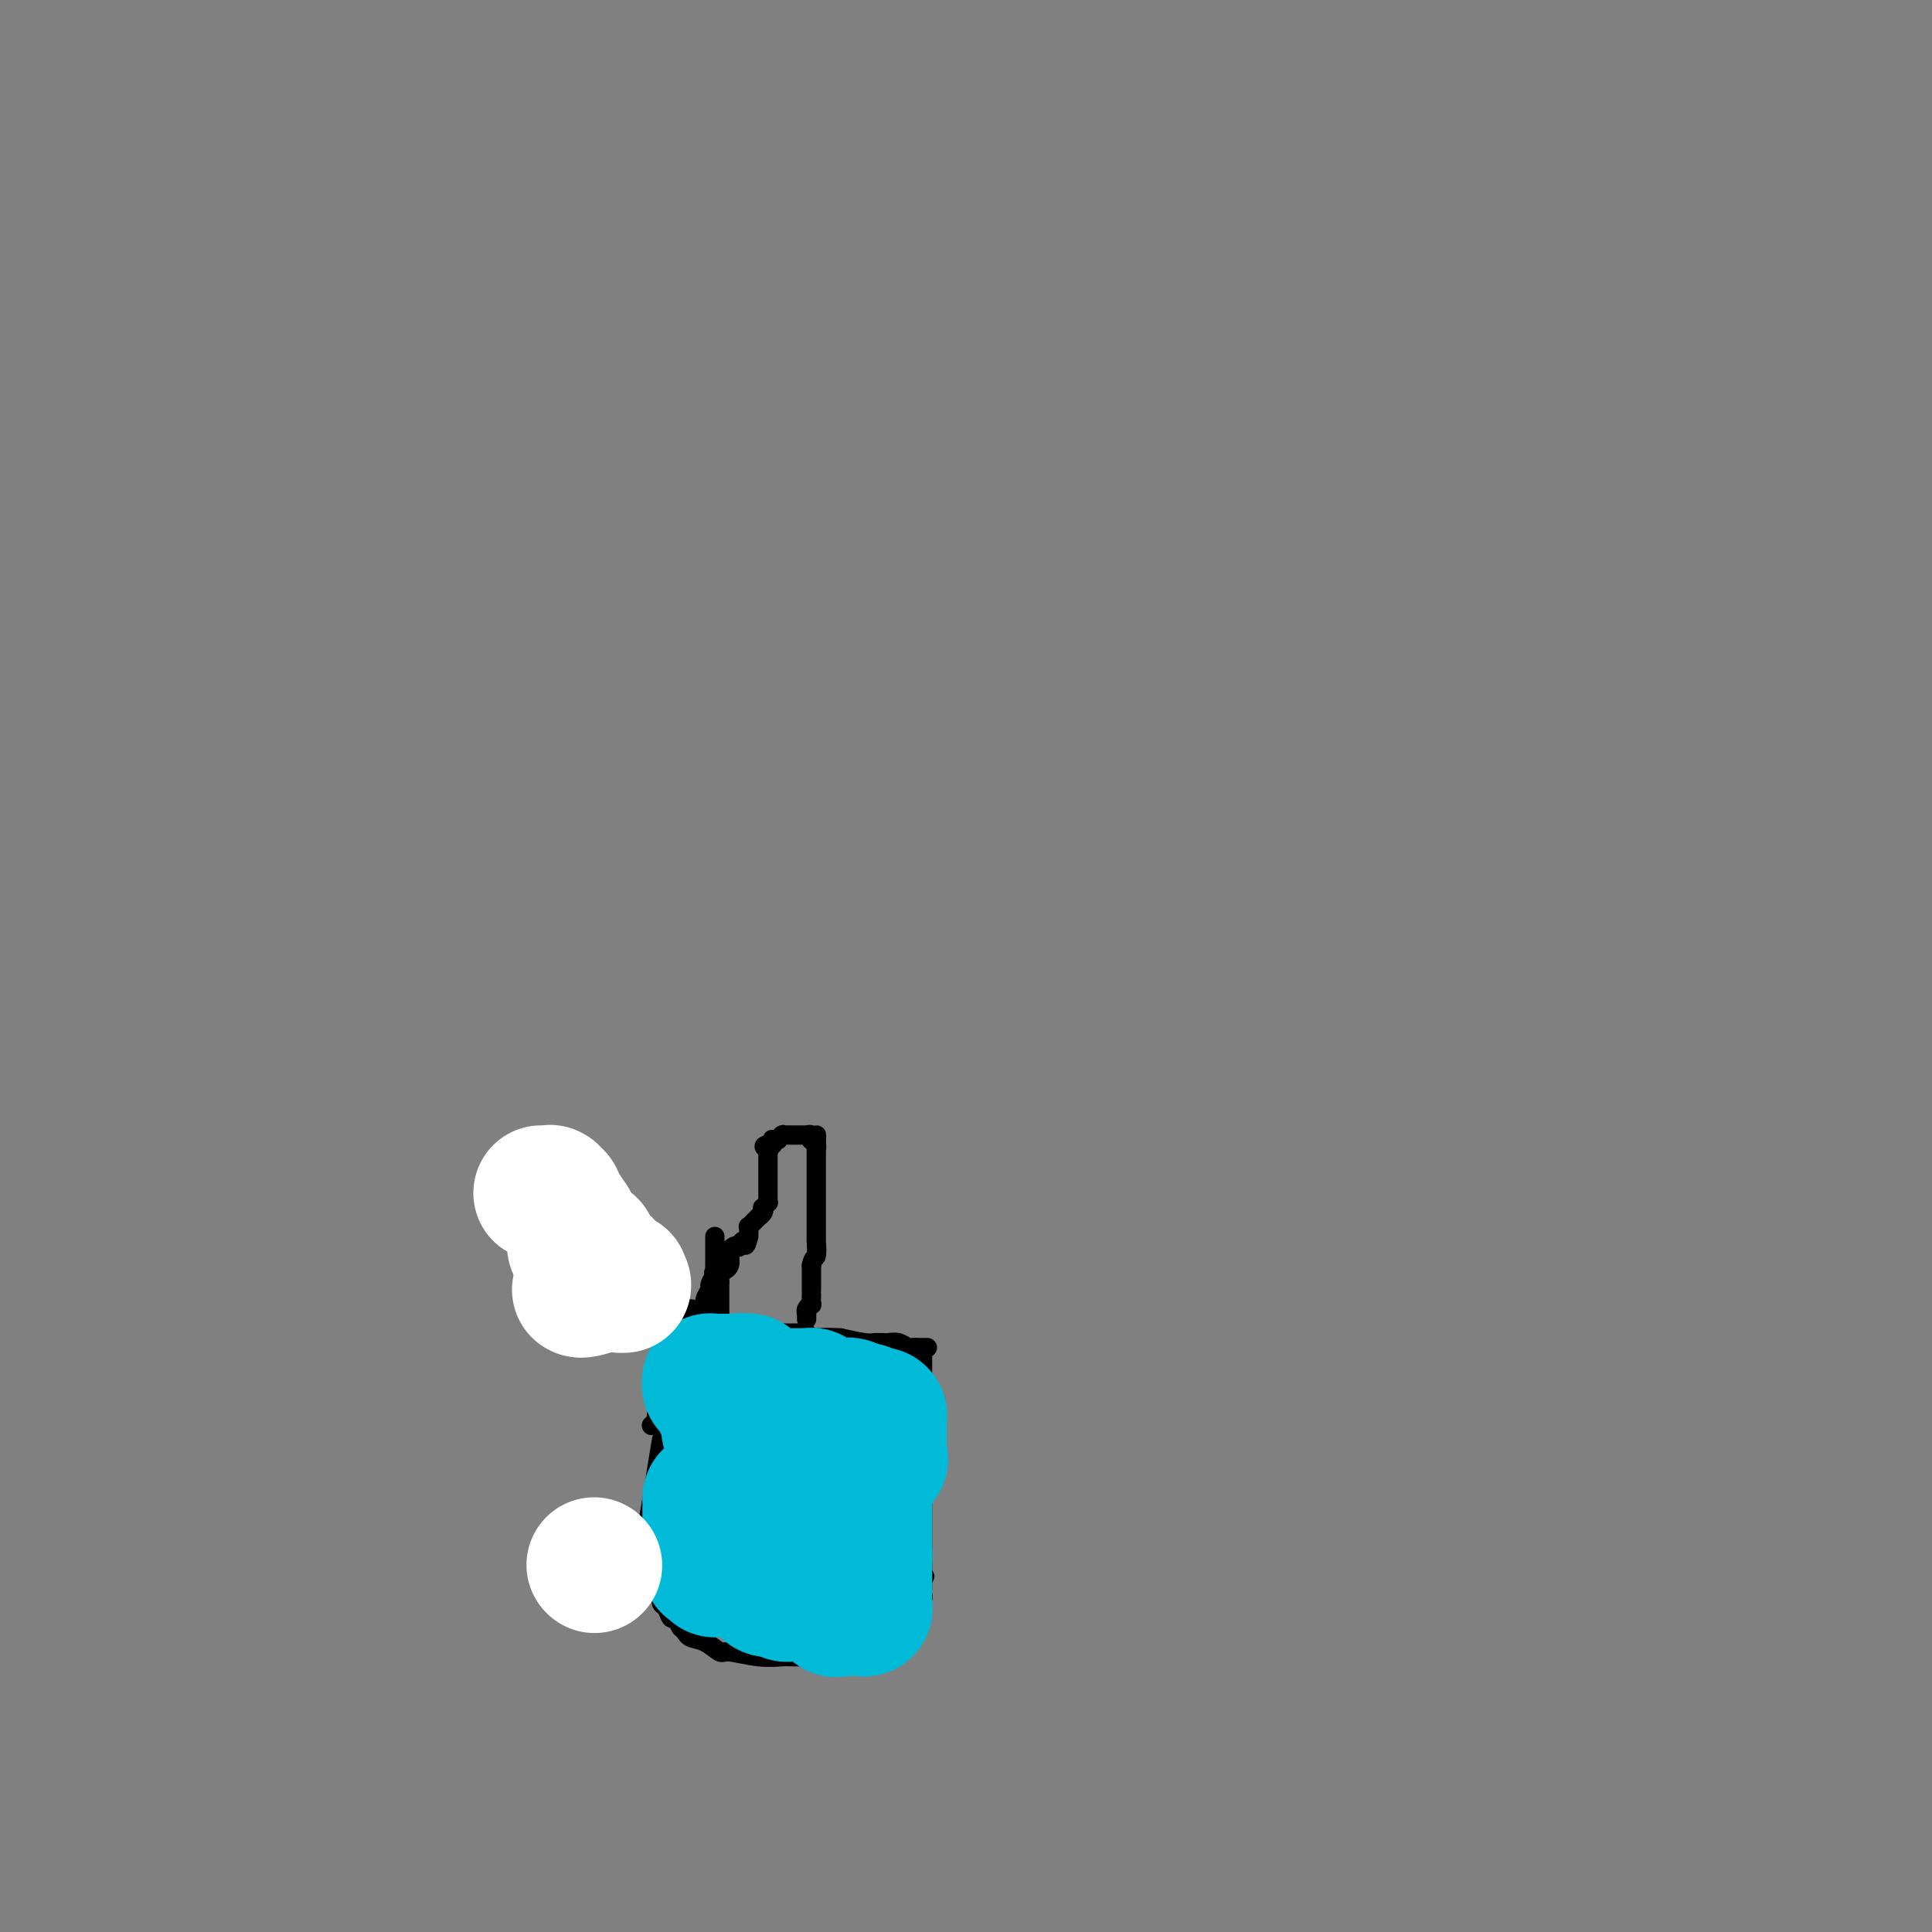 <svg viewBox='0 0 400 400' version='1.1' xmlns='http://www.w3.org/2000/svg' xmlns:xlink='http://www.w3.org/1999/xlink'><rect x="0" y="0" width="400" height="400" fill="#808080" stroke="none"/><g fill='none' stroke='#000000' stroke-width='4' stroke-linecap='round' stroke-linejoin='round'><path d='M137,298c-0.226,1.270 -0.453,2.540 -1,6c-0.547,3.460 -1.415,9.109 -2,12c-0.585,2.891 -0.889,3.024 -1,3c-0.111,-0.024 -0.030,-0.203 0,0c0.030,0.203 0.008,0.790 0,1c-0.008,0.210 -0.002,0.042 0,0c0.002,-0.042 0.001,0.040 0,0c-0.001,-0.040 -0.000,-0.203 0,0c0.000,0.203 0.000,0.773 0,1c-0.000,0.227 -0.000,0.112 0,0c0.000,-0.112 0.000,-0.223 0,0c-0.000,0.223 -0.000,0.778 0,1c0.000,0.222 0.000,0.111 0,0c-0.000,-0.111 -0.000,-0.222 0,0c0.000,0.222 0.000,0.778 0,1c-0.000,0.222 -0.000,0.111 0,0c0.000,-0.111 0.000,-0.222 0,0c-0.000,0.222 -0.000,0.778 0,1c0.000,0.222 0.000,0.111 0,0'/><path d='M133,324c-0.622,4.041 -0.177,1.142 0,0c0.177,-1.142 0.085,-0.528 0,0c-0.085,0.528 -0.164,0.969 0,1c0.164,0.031 0.569,-0.348 1,0c0.431,0.348 0.886,1.421 1,2c0.114,0.579 -0.113,0.662 0,1c0.113,0.338 0.565,0.931 1,1c0.435,0.069 0.852,-0.386 1,0c0.148,0.386 0.029,1.614 0,2c-0.029,0.386 0.034,-0.070 0,0c-0.034,0.070 -0.164,0.667 0,1c0.164,0.333 0.622,0.401 1,1c0.378,0.599 0.676,1.729 1,2c0.324,0.271 0.675,-0.316 1,0c0.325,0.316 0.622,1.534 1,2c0.378,0.466 0.835,0.181 1,0c0.165,-0.181 0.039,-0.257 0,0c-0.039,0.257 0.011,0.847 0,1c-0.011,0.153 -0.081,-0.132 0,0c0.081,0.132 0.313,0.680 1,1c0.687,0.320 1.830,0.411 3,1c1.170,0.589 2.366,1.674 3,2c0.634,0.326 0.705,-0.109 2,0c1.295,0.109 3.814,0.761 6,1c2.186,0.239 4.038,0.065 5,0c0.962,-0.065 1.034,-0.020 2,0c0.966,0.020 2.826,0.016 4,0c1.174,-0.016 1.662,-0.043 2,0c0.338,0.043 0.525,0.155 1,0c0.475,-0.155 1.237,-0.578 2,-1'/><path d='M173,342c3.891,0.000 1.620,0.001 1,0c-0.620,-0.001 0.411,-0.004 1,0c0.589,0.004 0.735,0.015 1,0c0.265,-0.015 0.648,-0.055 1,0c0.352,0.055 0.671,0.207 1,0c0.329,-0.207 0.667,-0.773 1,-1c0.333,-0.227 0.662,-0.116 1,0c0.338,0.116 0.686,0.237 1,0c0.314,-0.237 0.596,-0.833 1,-1c0.404,-0.167 0.932,0.095 1,0c0.068,-0.095 -0.323,-0.546 0,-1c0.323,-0.454 1.358,-0.910 2,-1c0.642,-0.090 0.889,0.187 1,0c0.111,-0.187 0.085,-0.838 0,-1c-0.085,-0.162 -0.229,0.164 0,0c0.229,-0.164 0.831,-0.818 1,-1c0.169,-0.182 -0.094,0.110 0,0c0.094,-0.110 0.546,-0.621 1,-1c0.454,-0.379 0.910,-0.626 1,-1c0.090,-0.374 -0.186,-0.873 0,-1c0.186,-0.127 0.834,0.120 1,0c0.166,-0.120 -0.152,-0.607 0,-1c0.152,-0.393 0.773,-0.694 1,-1c0.227,-0.306 0.061,-0.618 0,-1c-0.061,-0.382 -0.016,-0.834 0,-1c0.016,-0.166 0.004,-0.048 0,0c-0.004,0.048 -0.001,0.024 0,0c0.001,-0.024 0.000,-0.048 0,0c-0.000,0.048 -0.000,0.167 0,0c0.000,-0.167 0.000,-0.619 0,-1c-0.000,-0.381 -0.000,-0.690 0,-1'/><path d='M191,327c0.928,-1.588 0.249,-0.056 0,0c-0.249,0.056 -0.067,-1.362 0,-2c0.067,-0.638 0.018,-0.497 0,-1c-0.018,-0.503 -0.005,-1.652 0,-2c0.005,-0.348 0.001,0.103 0,0c-0.001,-0.103 -0.000,-0.761 0,-1c0.000,-0.239 0.000,-0.058 0,0c-0.000,0.058 -0.000,-0.006 0,-1c0.000,-0.994 0.000,-2.917 0,-4c-0.000,-1.083 -0.000,-1.325 0,-2c0.000,-0.675 0.000,-1.781 0,-3c-0.000,-1.219 -0.000,-2.550 0,-3c0.000,-0.450 0.000,-0.018 0,0c-0.000,0.018 -0.000,-0.377 0,-1c0.000,-0.623 0.000,-1.474 0,-2c-0.000,-0.526 -0.000,-0.728 0,-1c0.000,-0.272 0.000,-0.613 0,-1c-0.000,-0.387 -0.000,-0.821 0,-1c0.000,-0.179 0.000,-0.103 0,0c-0.000,0.103 -0.000,0.234 0,0c0.000,-0.234 0.000,-0.832 0,-1c-0.000,-0.168 -0.000,0.095 0,0c0.000,-0.095 0.000,-0.546 0,-1c-0.000,-0.454 -0.000,-0.909 0,-1c0.000,-0.091 -0.000,0.183 0,0c0.000,-0.183 -0.000,-0.823 0,-1c0.000,-0.177 -0.000,0.107 0,0c0.000,-0.107 -0.000,-0.606 0,-1c0.000,-0.394 -0.000,-0.683 0,-1c0.000,-0.317 -0.000,-0.662 0,-1c0.000,-0.338 0.000,-0.669 0,-1'/><path d='M191,294c0.000,-5.328 0.000,-2.149 0,-1c0.000,1.149 0.000,0.267 0,0c0.000,-0.267 0.000,0.083 0,0c0.000,-0.083 0.000,-0.597 0,-1c0.000,-0.403 0.000,-0.696 0,-1c0.000,-0.304 0.000,-0.619 0,-1c0.000,-0.381 0.000,-0.827 0,-1c0.000,-0.173 0.000,-0.074 0,0c0.000,0.074 0.000,0.123 0,0c0.000,-0.123 0.000,-0.419 0,-1c0.000,-0.581 0.000,-1.447 0,-2c-0.000,-0.553 0.000,-0.793 0,-1c0.000,-0.207 0.000,-0.380 0,-1c0.000,-0.620 -0.000,-1.687 0,-2c0.000,-0.313 -0.000,0.126 0,0c0.000,-0.126 -0.000,-0.818 0,-1c0.000,-0.182 -0.000,0.147 0,0c0.000,-0.147 -0.000,-0.770 0,-1c0.000,-0.230 -0.000,-0.066 0,0c0.000,0.066 0.000,0.033 0,0'/><path d='M135,295c-0.113,0.111 -0.226,0.222 0,0c0.226,-0.222 0.792,-0.778 1,-1c0.208,-0.222 0.059,-0.112 0,0c-0.059,0.112 -0.026,0.226 0,0c0.026,-0.226 0.045,-0.792 0,-1c-0.045,-0.208 -0.156,-0.060 0,0c0.156,0.060 0.578,0.030 1,0'/><path d='M137,293c0.311,-0.262 0.087,0.083 0,0c-0.087,-0.083 -0.037,-0.596 0,-1c0.037,-0.404 0.063,-0.701 0,-1c-0.063,-0.299 -0.214,-0.602 0,-1c0.214,-0.398 0.793,-0.891 1,-1c0.207,-0.109 0.040,0.165 0,0c-0.040,-0.165 0.046,-0.769 0,-1c-0.046,-0.231 -0.224,-0.090 0,0c0.224,0.090 0.848,0.130 1,0c0.152,-0.130 -0.170,-0.431 0,-1c0.170,-0.569 0.830,-1.406 1,-2c0.170,-0.594 -0.152,-0.945 0,-1c0.152,-0.055 0.777,0.188 1,0c0.223,-0.188 0.045,-0.805 0,-1c-0.045,-0.195 0.044,0.033 0,0c-0.044,-0.033 -0.222,-0.328 0,-1c0.222,-0.672 0.843,-1.720 1,-2c0.157,-0.280 -0.150,0.209 0,0c0.150,-0.209 0.758,-1.117 1,-2c0.242,-0.883 0.117,-1.742 0,-2c-0.117,-0.258 -0.225,0.086 0,0c0.225,-0.086 0.782,-0.602 1,-1c0.218,-0.398 0.097,-0.680 0,-1c-0.097,-0.320 -0.171,-0.680 0,-1c0.171,-0.320 0.586,-0.600 1,-1c0.414,-0.400 0.828,-0.918 1,-1c0.172,-0.082 0.101,0.274 0,0c-0.101,-0.274 -0.233,-1.176 0,-2c0.233,-0.824 0.832,-1.568 1,-2c0.168,-0.432 -0.095,-0.552 0,-1c0.095,-0.448 0.547,-1.224 1,-2'/><path d='M148,264c1.702,-4.708 0.456,-1.979 0,-1c-0.456,0.979 -0.122,0.207 0,0c0.122,-0.207 0.033,0.151 0,0c-0.033,-0.151 -0.009,-0.811 0,-1c0.009,-0.189 0.002,0.094 0,0c-0.002,-0.094 -0.001,-0.565 0,-1c0.001,-0.435 0.000,-0.835 0,-1c-0.000,-0.165 -0.000,-0.096 0,0c0.000,0.096 0.000,0.218 0,0c-0.000,-0.218 -0.000,-0.776 0,-1c0.000,-0.224 0.000,-0.112 0,0c-0.000,0.112 -0.000,0.226 0,0c0.000,-0.226 0.000,-0.793 0,-1c-0.000,-0.207 -0.000,-0.054 0,0c0.000,0.054 0.000,0.011 0,0c-0.000,-0.011 -0.000,0.011 0,0c0.000,-0.011 0.000,-0.054 0,0c-0.000,0.054 -0.000,0.207 0,0c0.000,-0.207 0.000,-0.774 0,-1c-0.000,-0.226 -0.000,-0.112 0,0c0.000,0.112 0.000,0.223 0,0c-0.000,-0.223 -0.000,-0.778 0,-1c0.000,-0.222 0.000,-0.111 0,0'/><path d='M192,279c-0.416,-0.000 -0.833,-0.000 -1,0c-0.167,0.000 -0.086,0.001 0,0c0.086,-0.001 0.175,-0.004 0,0c-0.175,0.004 -0.614,0.015 -1,0c-0.386,-0.015 -0.719,-0.057 -1,0c-0.281,0.057 -0.510,0.211 -1,0c-0.490,-0.211 -1.241,-0.789 -2,-1c-0.759,-0.211 -1.527,-0.057 -2,0c-0.473,0.057 -0.652,0.016 -1,0c-0.348,-0.016 -0.864,-0.007 -1,0c-0.136,0.007 0.108,0.012 0,0c-0.108,-0.012 -0.567,-0.042 -1,0c-0.433,0.042 -0.838,0.155 -2,0c-1.162,-0.155 -3.081,-0.577 -5,-1'/><path d='M174,277c-4.096,-0.249 -5.336,0.130 -6,0c-0.664,-0.130 -0.753,-0.767 -1,-1c-0.247,-0.233 -0.653,-0.063 -1,0c-0.347,0.063 -0.633,0.017 -1,0c-0.367,-0.017 -0.813,-0.005 -1,0c-0.187,0.005 -0.114,0.002 0,0c0.114,-0.002 0.270,-0.004 0,0c-0.270,0.004 -0.966,0.015 -2,0c-1.034,-0.015 -2.406,-0.057 -3,0c-0.594,0.057 -0.411,0.211 -1,0c-0.589,-0.211 -1.951,-0.789 -3,-1c-1.049,-0.211 -1.784,-0.056 -2,0c-0.216,0.056 0.087,0.013 0,0c-0.087,-0.013 -0.563,0.004 -1,0c-0.437,-0.004 -0.836,-0.030 -1,0c-0.164,0.030 -0.092,0.114 0,0c0.092,-0.114 0.204,-0.427 -1,-1c-1.204,-0.573 -3.724,-1.407 -5,-2c-1.276,-0.593 -1.309,-0.943 -2,-1c-0.691,-0.057 -2.040,0.181 -3,0c-0.960,-0.181 -1.529,-0.781 -2,-1c-0.471,-0.219 -0.843,-0.059 -1,0c-0.157,0.059 -0.098,0.016 0,0c0.098,-0.016 0.236,-0.004 0,0c-0.236,0.004 -0.847,0.001 -1,0c-0.153,-0.001 0.151,-0.000 0,0c-0.151,0.000 -0.759,0.000 -1,0c-0.241,-0.000 -0.116,-0.000 0,0c0.116,0.000 0.224,0.000 0,0c-0.224,-0.000 -0.778,-0.000 -1,0c-0.222,0.000 -0.111,0.000 0,0'/><path d='M134,270c-6.415,-1.083 -2.451,-0.290 -1,0c1.451,0.290 0.389,0.078 0,0c-0.389,-0.078 -0.104,-0.021 0,0c0.104,0.021 0.028,0.006 0,0c-0.028,-0.006 -0.008,-0.002 0,0c0.008,0.002 0.004,0.001 0,0'/><path d='M167,273c-0.001,0.112 -0.001,0.223 0,0c0.001,-0.223 0.004,-0.782 0,-1c-0.004,-0.218 -0.015,-0.095 0,0c0.015,0.095 0.057,0.163 0,0c-0.057,-0.163 -0.211,-0.556 0,-1c0.211,-0.444 0.789,-0.941 1,-1c0.211,-0.059 0.057,0.318 0,0c-0.057,-0.318 -0.015,-1.332 0,-2c0.015,-0.668 0.004,-0.991 0,-1c-0.004,-0.009 -0.001,0.297 0,0c0.001,-0.297 0.000,-1.195 0,-2c-0.000,-0.805 -0.000,-1.516 0,-2c0.000,-0.484 0.000,-0.742 0,-1'/><path d='M168,262c0.381,-1.965 0.834,-1.378 1,-2c0.166,-0.622 0.044,-2.453 0,-3c-0.044,-0.547 -0.012,0.191 0,0c0.012,-0.191 0.003,-1.309 0,-2c-0.003,-0.691 -0.001,-0.955 0,-1c0.001,-0.045 0.000,0.129 0,0c-0.000,-0.129 -0.000,-0.560 0,-1c0.000,-0.440 0.000,-0.887 0,-1c-0.000,-0.113 -0.000,0.110 0,0c0.000,-0.110 0.000,-0.551 0,-1c-0.000,-0.449 -0.000,-0.905 0,-1c0.000,-0.095 0.000,0.172 0,0c-0.000,-0.172 -0.000,-0.781 0,-1c0.000,-0.219 0.000,-0.047 0,0c-0.000,0.047 -0.000,-0.031 0,0c0.000,0.031 0.000,0.170 0,0c-0.000,-0.170 -0.000,-0.648 0,-1c0.000,-0.352 0.000,-0.577 0,-1c-0.000,-0.423 -0.000,-1.045 0,-2c0.000,-0.955 0.000,-2.242 0,-3c-0.000,-0.758 -0.000,-0.987 0,-1c0.000,-0.013 0.000,0.189 0,0c-0.000,-0.189 -0.000,-0.767 0,-1c0.000,-0.233 0.000,-0.119 0,0c0.000,0.119 0.000,0.242 0,0c0.000,-0.242 0.000,-0.849 0,-1c0.000,-0.151 0.000,0.153 0,0c0.000,-0.153 0.000,-0.763 0,-1c0.000,-0.237 0.000,-0.102 0,0c0.000,0.102 0.000,0.172 0,0c0.000,-0.172 0.000,-0.586 0,-1'/><path d='M169,237c0.138,-3.884 -0.015,-1.094 0,0c0.015,1.094 0.200,0.490 0,0c-0.200,-0.490 -0.785,-0.867 -1,-1c-0.215,-0.133 -0.061,-0.022 0,0c0.061,0.022 0.030,-0.047 0,0c-0.030,0.047 -0.060,0.209 0,0c0.060,-0.209 0.208,-0.788 0,-1c-0.208,-0.212 -0.774,-0.057 -1,0c-0.226,0.057 -0.112,0.015 0,0c0.112,-0.015 0.222,-0.004 0,0c-0.222,0.004 -0.776,0.001 -1,0c-0.224,-0.001 -0.116,-0.000 0,0c0.116,0.000 0.241,0.000 0,0c-0.241,-0.000 -0.848,-0.000 -1,0c-0.152,0.000 0.151,0.000 0,0c-0.151,-0.000 -0.758,0.000 -1,0c-0.242,-0.000 -0.121,-0.000 0,0c0.121,0.000 0.242,0.000 0,0c-0.242,-0.000 -0.849,-0.001 -1,0c-0.151,0.001 0.152,0.004 0,0c-0.152,-0.004 -0.759,-0.015 -1,0c-0.241,0.015 -0.116,0.057 0,0c0.116,-0.057 0.224,-0.211 0,0c-0.224,0.211 -0.778,0.788 -1,1c-0.222,0.212 -0.111,0.061 0,0c0.111,-0.061 0.222,-0.030 0,0c-0.222,0.030 -0.778,0.061 -1,0c-0.222,-0.061 -0.111,-0.212 0,0c0.111,0.212 0.222,0.788 0,1c-0.222,0.212 -0.778,0.061 -1,0c-0.222,-0.061 -0.111,-0.030 0,0'/><path d='M159,237c-1.547,0.223 -0.415,0.782 0,1c0.415,0.218 0.111,0.096 0,0c-0.111,-0.096 -0.030,-0.165 0,0c0.030,0.165 0.008,0.565 0,1c-0.008,0.435 -0.002,0.905 0,1c0.002,0.095 0.001,-0.186 0,0c-0.001,0.186 -0.000,0.837 0,1c0.000,0.163 0.000,-0.163 0,0c-0.000,0.163 -0.000,0.813 0,1c0.000,0.187 0.000,-0.090 0,0c-0.000,0.090 -0.000,0.546 0,1c0.000,0.454 0.000,0.906 0,1c-0.000,0.094 -0.000,-0.168 0,0c0.000,0.168 0.000,0.767 0,1c-0.000,0.233 -0.000,0.100 0,0c0.000,-0.100 0.000,-0.168 0,0c-0.000,0.168 -0.000,0.571 0,1c0.000,0.429 0.001,0.884 0,1c-0.001,0.116 -0.004,-0.109 0,0c0.004,0.109 0.015,0.550 0,1c-0.015,0.450 -0.055,0.908 0,1c0.055,0.092 0.207,-0.182 0,0c-0.207,0.182 -0.773,0.818 -1,1c-0.227,0.182 -0.116,-0.092 0,0c0.116,0.092 0.238,0.551 0,1c-0.238,0.449 -0.834,0.889 -1,1c-0.166,0.111 0.099,-0.108 0,0c-0.099,0.108 -0.563,0.545 -1,1c-0.437,0.455 -0.849,0.930 -1,1c-0.151,0.070 -0.043,-0.266 0,0c0.043,0.266 0.022,1.133 0,2'/><path d='M155,256c-0.781,3.106 -0.735,1.371 -1,1c-0.265,-0.371 -0.842,0.620 -1,1c-0.158,0.380 0.102,0.147 0,0c-0.102,-0.147 -0.567,-0.207 -1,0c-0.433,0.207 -0.833,0.682 -1,1c-0.167,0.318 -0.101,0.481 0,1c0.101,0.519 0.237,1.396 0,2c-0.237,0.604 -0.848,0.937 -1,1c-0.152,0.063 0.155,-0.142 0,0c-0.155,0.142 -0.774,0.630 -1,1c-0.226,0.370 -0.061,0.620 0,1c0.061,0.380 0.016,0.890 0,1c-0.016,0.110 -0.004,-0.182 0,0c0.004,0.182 0.001,0.836 0,1c-0.001,0.164 -0.000,-0.163 0,0c0.000,0.163 0.000,0.814 0,1c-0.000,0.186 -0.000,-0.095 0,0c0.000,0.095 0.000,0.565 0,1c-0.000,0.435 -0.000,0.835 0,1c0.000,0.165 0.000,0.097 0,0c-0.000,-0.097 -0.000,-0.222 0,0c0.000,0.222 0.000,0.790 0,1c-0.000,0.210 -0.000,0.060 0,0c0.000,-0.060 0.000,-0.030 0,0c-0.000,0.030 -0.000,0.060 0,0c0.000,-0.060 0.000,-0.208 0,0c-0.000,0.208 -0.000,0.774 0,1c0.000,0.226 0.000,0.112 0,0c-0.000,-0.112 -0.000,-0.222 0,0c0.000,0.222 0.000,0.778 0,1c-0.000,0.222 -0.000,0.111 0,0'/><path d='M149,273c-0.928,2.570 -0.249,0.496 0,0c0.249,-0.496 0.067,0.585 0,1c-0.067,0.415 -0.018,0.164 0,0c0.018,-0.164 0.005,-0.240 0,0c-0.005,0.240 -0.001,0.796 0,1c0.001,0.204 0.000,0.055 0,0c-0.000,-0.055 -0.000,-0.015 0,0c0.000,0.015 0.000,0.004 0,0c-0.000,-0.004 -0.000,-0.002 0,0'/></g>
<g fill='none' stroke='#00BAD8' stroke-width='28' stroke-linecap='round' stroke-linejoin='round'><path d='M153,324c0.000,0.000 0.100,0.100 0.1,0.1'/><path d='M166,319c0.000,-0.332 0.000,-0.663 0,-1c0.000,-0.337 0.000,-0.679 0,-1c0.000,-0.321 -0.000,-0.622 0,-1c0.000,-0.378 0.000,-0.832 0,-1c0.000,-0.168 0.000,-0.048 0,0c0.000,0.048 0.000,0.024 0,0'/><path d='M166,315c-0.000,-0.863 -0.000,-1.019 0,-1c0.000,0.019 0.000,0.215 0,0c-0.000,-0.215 -0.000,-0.841 0,-1c0.000,-0.159 0.001,0.150 0,0c-0.001,-0.150 -0.004,-0.758 0,-1c0.004,-0.242 0.015,-0.117 0,0c-0.015,0.117 -0.057,0.227 0,0c0.057,-0.227 0.211,-0.792 0,-1c-0.211,-0.208 -0.788,-0.060 -1,0c-0.212,0.060 -0.061,0.031 0,0c0.061,-0.031 0.030,-0.065 0,0c-0.030,0.065 -0.061,0.227 0,0c0.061,-0.227 0.212,-0.845 0,-1c-0.212,-0.155 -0.788,0.151 -1,0c-0.212,-0.151 -0.061,-0.759 0,-1c0.061,-0.241 0.030,-0.116 0,0c-0.030,0.116 -0.060,0.224 0,0c0.060,-0.224 0.208,-0.778 0,-1c-0.208,-0.222 -0.774,-0.112 -1,0c-0.226,0.112 -0.112,0.226 0,0c0.112,-0.226 0.222,-0.791 0,-1c-0.222,-0.209 -0.778,-0.060 -1,0c-0.222,0.060 -0.111,0.031 0,0c0.111,-0.031 0.222,-0.065 0,0c-0.222,0.065 -0.776,0.229 -1,0c-0.224,-0.229 -0.116,-0.850 0,-1c0.116,-0.150 0.241,0.170 0,0c-0.241,-0.170 -0.848,-0.829 -1,-1c-0.152,-0.171 0.151,0.146 0,0c-0.151,-0.146 -0.758,-0.756 -1,-1c-0.242,-0.244 -0.121,-0.122 0,0'/><path d='M159,304c-1.084,-1.642 -0.295,-0.248 0,0c0.295,0.248 0.094,-0.652 0,-1c-0.094,-0.348 -0.081,-0.146 0,0c0.081,0.146 0.232,0.235 0,0c-0.232,-0.235 -0.846,-0.795 -1,-1c-0.154,-0.205 0.151,-0.054 0,0c-0.151,0.054 -0.759,0.010 -1,0c-0.241,-0.010 -0.116,0.012 0,0c0.116,-0.012 0.223,-0.060 0,0c-0.223,0.060 -0.778,0.227 -1,0c-0.222,-0.227 -0.112,-0.850 0,-1c0.112,-0.150 0.227,0.171 0,0c-0.227,-0.171 -0.796,-0.834 -1,-1c-0.204,-0.166 -0.044,0.166 0,0c0.044,-0.166 -0.027,-0.829 0,-1c0.027,-0.171 0.152,0.150 0,0c-0.152,-0.150 -0.580,-0.771 -1,-1c-0.420,-0.229 -0.831,-0.065 -1,0c-0.169,0.065 -0.097,0.033 0,0c0.097,-0.033 0.218,-0.065 0,0c-0.218,0.065 -0.776,0.228 -1,0c-0.224,-0.228 -0.113,-0.848 0,-1c0.113,-0.152 0.227,0.162 0,0c-0.227,-0.162 -0.796,-0.801 -1,-1c-0.204,-0.199 -0.045,0.040 0,0c0.045,-0.040 -0.026,-0.360 0,-1c0.026,-0.640 0.148,-1.600 0,-2c-0.148,-0.400 -0.565,-0.241 -1,-1c-0.435,-0.759 -0.886,-2.435 -1,-3c-0.114,-0.565 0.110,-0.019 0,0c-0.110,0.019 -0.555,-0.491 -1,-1'/><path d='M148,288c-1.718,-2.697 -0.513,-1.441 0,-1c0.513,0.441 0.333,0.066 0,0c-0.333,-0.066 -0.817,0.179 -1,0c-0.183,-0.179 -0.063,-0.780 0,-1c0.063,-0.220 0.068,-0.059 0,0c-0.068,0.059 -0.211,0.016 0,0c0.211,-0.016 0.775,-0.004 1,0c0.225,0.004 0.112,0.001 0,0c-0.112,-0.001 -0.222,-0.000 0,0c0.222,0.000 0.778,0.000 1,0c0.222,-0.000 0.111,-0.000 0,0c-0.111,0.000 -0.222,0.000 0,0c0.222,-0.000 0.778,-0.000 1,0c0.222,0.000 0.112,0.000 0,0c-0.112,-0.000 -0.226,-0.000 0,0c0.226,0.000 0.792,0.000 1,0c0.208,-0.000 0.060,-0.000 0,0c-0.060,0.000 -0.030,0.000 0,0c0.030,-0.000 0.060,-0.000 0,0c-0.060,0.000 -0.209,0.000 0,0c0.209,-0.000 0.778,-0.000 1,0c0.222,0.000 0.098,0.000 0,0c-0.098,-0.000 -0.171,-0.000 0,0c0.171,0.000 0.585,0.000 1,0'/><path d='M153,286c0.729,-0.314 0.051,-0.098 0,0c-0.051,0.098 0.525,0.078 1,0c0.475,-0.078 0.849,-0.213 1,0c0.151,0.213 0.079,0.775 0,1c-0.079,0.225 -0.166,0.112 0,0c0.166,-0.112 0.584,-0.222 1,0c0.416,0.222 0.830,0.778 1,1c0.170,0.222 0.097,0.112 0,0c-0.097,-0.112 -0.218,-0.226 0,0c0.218,0.226 0.776,0.793 1,1c0.224,0.207 0.112,0.056 0,0c-0.112,-0.056 -0.226,-0.015 0,0c0.226,0.015 0.793,0.004 1,0c0.207,-0.004 0.054,-0.001 0,0c-0.054,0.001 -0.011,0.000 0,0c0.011,-0.000 -0.012,-0.000 0,0c0.012,0.000 0.060,0.000 0,0c-0.060,-0.000 -0.226,-0.000 0,0c0.226,0.000 0.845,0.000 1,0c0.155,-0.000 -0.154,-0.000 0,0c0.154,0.000 0.772,0.000 1,0c0.228,-0.000 0.065,-0.000 0,0c-0.065,0.000 -0.033,0.000 0,0c0.033,-0.000 0.068,-0.000 0,0c-0.068,0.000 -0.240,0.000 0,0c0.240,-0.000 0.890,-0.000 1,0c0.110,0.000 -0.321,0.000 0,0c0.321,-0.000 1.395,-0.000 2,0c0.605,0.000 0.740,0.000 1,0c0.260,-0.000 0.646,-0.000 1,0c0.354,0.000 0.677,0.000 1,0'/><path d='M167,289c2.392,0.465 1.372,0.128 1,0c-0.372,-0.128 -0.096,-0.048 0,0c0.096,0.048 0.012,0.064 0,0c-0.012,-0.064 0.048,-0.210 0,0c-0.048,0.210 -0.205,0.774 0,1c0.205,0.226 0.773,0.113 1,0c0.227,-0.113 0.113,-0.226 0,0c-0.113,0.226 -0.226,0.793 0,1c0.226,0.207 0.792,0.056 1,0c0.208,-0.056 0.060,-0.015 0,0c-0.060,0.015 -0.030,0.004 0,0c0.030,-0.004 0.061,-0.001 0,0c-0.061,0.001 -0.213,0.000 0,0c0.213,-0.000 0.793,-0.000 1,0c0.207,0.000 0.042,0.000 0,0c-0.042,-0.000 0.040,-0.000 0,0c-0.040,0.000 -0.203,0.000 0,0c0.203,-0.000 0.772,-0.000 1,0c0.228,0.000 0.116,0.000 0,0c-0.116,-0.000 -0.235,-0.001 0,0c0.235,0.001 0.823,0.004 1,0c0.177,-0.004 -0.058,-0.015 0,0c0.058,0.015 0.408,0.057 1,0c0.592,-0.057 1.426,-0.211 2,0c0.574,0.211 0.890,0.789 1,1c0.110,0.211 0.015,0.057 0,0c-0.015,-0.057 0.048,-0.015 0,0c-0.048,0.015 -0.209,0.004 0,0c0.209,-0.004 0.787,-0.001 1,0c0.213,0.001 0.061,0.000 0,0c-0.061,-0.000 -0.030,-0.000 0,0'/><path d='M178,292c1.924,0.403 1.234,-0.088 1,0c-0.234,0.088 -0.011,0.756 0,1c0.011,0.244 -0.189,0.065 0,0c0.189,-0.065 0.769,-0.018 1,0c0.231,0.018 0.113,0.005 0,0c-0.113,-0.005 -0.223,-0.001 0,0c0.223,0.001 0.778,0.001 1,0c0.222,-0.001 0.112,-0.001 0,0c-0.112,0.001 -0.226,0.004 0,0c0.226,-0.004 0.793,-0.016 1,0c0.207,0.016 0.056,0.061 0,0c-0.056,-0.061 -0.015,-0.226 0,0c0.015,0.226 0.004,0.844 0,1c-0.004,0.156 -0.001,-0.151 0,0c0.001,0.151 0.000,0.759 0,1c-0.000,0.241 -0.000,0.116 0,0c0.000,-0.116 0.000,-0.223 0,0c-0.000,0.223 -0.000,0.777 0,1c0.000,0.223 0.000,0.116 0,0c-0.000,-0.116 -0.000,-0.241 0,0c0.000,0.241 0.000,0.848 0,1c-0.000,0.152 -0.000,-0.152 0,0c0.000,0.152 0.000,0.759 0,1c-0.000,0.241 -0.000,0.116 0,0c0.000,-0.116 0.000,-0.223 0,0c-0.000,0.223 -0.000,0.777 0,1c0.000,0.223 0.000,0.115 0,0c-0.000,-0.115 -0.000,-0.237 0,0c0.000,0.237 0.000,0.833 0,1c-0.000,0.167 -0.000,-0.095 0,0c0.000,0.095 0.000,0.548 0,1'/><path d='M182,301c0.623,1.616 0.181,1.155 0,1c-0.181,-0.155 -0.100,-0.004 0,0c0.100,0.004 0.219,-0.139 0,0c-0.219,0.139 -0.776,0.559 -1,1c-0.224,0.441 -0.116,0.902 0,1c0.116,0.098 0.241,-0.166 0,0c-0.241,0.166 -0.849,0.761 -1,1c-0.151,0.239 0.156,0.120 0,0c-0.156,-0.120 -0.774,-0.242 -1,0c-0.226,0.242 -0.061,0.848 0,1c0.061,0.152 0.016,-0.148 0,0c-0.016,0.148 -0.004,0.746 0,1c0.004,0.254 0.001,0.163 0,0c-0.001,-0.163 -0.000,-0.399 0,0c0.000,0.399 0.000,1.434 0,2c-0.000,0.566 -0.000,0.662 0,1c0.000,0.338 0.000,0.916 0,1c-0.000,0.084 -0.000,-0.327 0,0c0.000,0.327 0.000,1.393 0,2c-0.000,0.607 -0.000,0.754 0,1c0.000,0.246 0.000,0.591 0,1c-0.000,0.409 -0.000,0.883 0,1c0.000,0.117 0.000,-0.123 0,0c-0.000,0.123 -0.000,0.607 0,1c0.000,0.393 0.000,0.693 0,1c-0.000,0.307 -0.000,0.621 0,1c0.000,0.379 0.000,0.823 0,1c-0.000,0.177 -0.000,0.089 0,0c0.000,-0.089 0.000,-0.178 0,0c-0.000,0.178 -0.000,0.622 0,1c0.000,0.378 0.000,0.689 0,1'/><path d='M179,322c-0.464,3.124 -0.124,0.433 0,0c0.124,-0.433 0.033,1.390 0,2c-0.033,0.610 -0.009,0.005 0,0c0.009,-0.005 0.002,0.590 0,1c-0.002,0.410 -0.001,0.636 0,1c0.001,0.364 0.000,0.867 0,1c-0.000,0.133 -0.000,-0.105 0,0c0.000,0.105 0.000,0.554 0,1c-0.000,0.446 -0.000,0.889 0,1c0.000,0.111 -0.000,-0.110 0,0c0.000,0.110 0.000,0.552 0,1c-0.000,0.448 -0.000,0.904 0,1c0.000,0.096 0.000,-0.167 0,0c-0.000,0.167 -0.000,0.763 0,1c0.000,0.237 0.001,0.116 0,0c-0.001,-0.116 -0.004,-0.227 0,0c0.004,0.227 0.015,0.793 0,1c-0.015,0.207 -0.056,0.055 0,0c0.056,-0.055 0.207,-0.015 0,0c-0.207,0.015 -0.773,0.004 -1,0c-0.227,-0.004 -0.114,-0.001 0,0c0.114,0.001 0.228,0.000 0,0c-0.228,-0.000 -0.797,-0.000 -1,0c-0.203,0.000 -0.040,0.000 0,0c0.040,-0.000 -0.045,-0.000 0,0c0.045,0.000 0.219,0.000 0,0c-0.219,-0.000 -0.829,-0.000 -1,0c-0.171,0.000 0.099,0.000 0,0c-0.099,-0.000 -0.565,-0.000 -1,0c-0.435,0.000 -0.839,0.000 -1,0c-0.161,-0.000 -0.081,-0.000 0,0'/><path d='M174,333c-1.017,0.369 -1.061,0.291 -1,0c0.061,-0.291 0.227,-0.795 0,-1c-0.227,-0.205 -0.848,-0.111 -1,0c-0.152,0.111 0.166,0.240 0,0c-0.166,-0.240 -0.814,-0.849 -1,-1c-0.186,-0.151 0.090,0.156 0,0c-0.090,-0.156 -0.546,-0.774 -1,-1c-0.454,-0.226 -0.906,-0.061 -1,0c-0.094,0.061 0.171,0.016 0,0c-0.171,-0.016 -0.777,-0.004 -1,0c-0.223,0.004 -0.064,0.001 0,0c0.064,-0.001 0.032,-0.000 0,0c-0.032,0.000 -0.065,0.000 0,0c0.065,-0.000 0.227,-0.000 0,0c-0.227,0.000 -0.845,0.000 -1,0c-0.155,-0.000 0.151,-0.000 0,0c-0.151,0.000 -0.759,0.000 -1,0c-0.241,-0.000 -0.116,-0.000 0,0c0.116,0.000 0.224,-0.000 0,0c-0.224,0.000 -0.778,0.000 -1,0c-0.222,-0.000 -0.112,-0.000 0,0c0.112,0.000 0.226,0.000 0,0c-0.226,-0.000 -0.793,-0.000 -1,0c-0.207,0.000 -0.054,0.000 0,0c0.054,-0.000 0.011,-0.000 0,0c-0.011,0.000 0.011,0.001 0,0c-0.011,-0.001 -0.055,-0.003 0,0c0.055,0.003 0.211,0.011 0,0c-0.211,-0.011 -0.788,-0.041 -1,0c-0.212,0.041 -0.061,0.155 0,0c0.061,-0.155 0.030,-0.577 0,-1'/><path d='M163,329c-1.944,-0.619 -1.305,-0.166 -1,0c0.305,0.166 0.274,0.044 0,0c-0.274,-0.044 -0.792,-0.012 -1,0c-0.208,0.012 -0.107,0.003 0,0c0.107,-0.003 0.221,0.000 0,0c-0.221,-0.000 -0.777,-0.004 -1,0c-0.223,0.004 -0.112,0.015 0,0c0.112,-0.015 0.226,-0.056 0,0c-0.226,0.056 -0.793,0.207 -1,0c-0.207,-0.207 -0.054,-0.774 0,-1c0.054,-0.226 0.011,-0.112 0,0c-0.011,0.112 0.012,0.223 0,0c-0.012,-0.223 -0.060,-0.778 0,-1c0.060,-0.222 0.226,-0.111 0,0c-0.226,0.111 -0.844,0.222 -1,0c-0.156,-0.222 0.151,-0.778 0,-1c-0.151,-0.222 -0.759,-0.111 -1,0c-0.241,0.111 -0.116,0.222 0,0c0.116,-0.222 0.224,-0.778 0,-1c-0.224,-0.222 -0.778,-0.112 -1,0c-0.222,0.112 -0.112,0.226 0,0c0.112,-0.226 0.226,-0.792 0,-1c-0.226,-0.208 -0.792,-0.060 -1,0c-0.208,0.060 -0.060,0.030 0,0c0.060,-0.030 0.030,-0.060 0,0c-0.030,0.060 -0.061,0.208 0,0c0.061,-0.208 0.212,-0.774 0,-1c-0.212,-0.226 -0.789,-0.112 -1,0c-0.211,0.112 -0.057,0.222 0,0c0.057,-0.222 0.016,-0.778 0,-1c-0.016,-0.222 -0.008,-0.111 0,0'/><path d='M154,322c-1.392,-1.023 -0.373,-0.082 0,0c0.373,0.082 0.100,-0.696 0,-1c-0.100,-0.304 -0.027,-0.134 0,0c0.027,0.134 0.007,0.233 0,0c-0.007,-0.233 -0.002,-0.799 0,-1c0.002,-0.201 0.002,-0.039 0,0c-0.002,0.039 -0.004,-0.045 0,0c0.004,0.045 0.015,0.219 0,0c-0.015,-0.219 -0.057,-0.829 0,-1c0.057,-0.171 0.212,0.099 0,0c-0.212,-0.099 -0.793,-0.565 -1,-1c-0.207,-0.435 -0.042,-0.838 0,-1c0.042,-0.162 -0.040,-0.082 0,0c0.040,0.082 0.203,0.166 0,0c-0.203,-0.166 -0.772,-0.583 -1,-1c-0.228,-0.417 -0.114,-0.833 0,-1c0.114,-0.167 0.227,-0.083 0,0c-0.227,0.083 -0.793,0.167 -1,0c-0.207,-0.167 -0.054,-0.584 0,-1c0.054,-0.416 0.011,-0.830 0,-1c-0.011,-0.170 0.011,-0.097 0,0c-0.011,0.097 -0.054,0.218 0,0c0.054,-0.218 0.207,-0.776 0,-1c-0.207,-0.224 -0.772,-0.112 -1,0c-0.228,0.112 -0.117,0.226 0,0c0.117,-0.226 0.242,-0.793 0,-1c-0.242,-0.207 -0.849,-0.056 -1,0c-0.151,0.056 0.155,0.015 0,0c-0.155,-0.015 -0.773,-0.004 -1,0c-0.227,0.004 -0.065,0.001 0,0c0.065,-0.001 0.032,-0.001 0,0'/><path d='M148,311c-1.155,-1.766 -1.041,-0.679 -1,0c0.041,0.679 0.011,0.952 0,1c-0.011,0.048 -0.003,-0.127 0,0c0.003,0.127 0.001,0.556 0,1c-0.001,0.444 -0.000,0.902 0,1c0.000,0.098 0.000,-0.166 0,0c-0.000,0.166 -0.000,0.761 0,1c0.000,0.239 0.000,0.120 0,0c-0.000,-0.120 -0.000,-0.242 0,0c0.000,0.242 0.000,0.848 0,1c-0.000,0.152 -0.000,-0.151 0,0c0.000,0.151 0.000,0.758 0,1c-0.000,0.242 -0.000,0.121 0,0c0.000,-0.121 0.000,-0.242 0,0c-0.000,0.242 -0.000,0.849 0,1c0.000,0.151 0.000,-0.152 0,0c-0.000,0.152 -0.000,0.759 0,1c0.000,0.241 0.000,0.117 0,0c-0.000,-0.117 -0.000,-0.228 0,0c0.000,0.228 0.000,0.793 0,1c-0.000,0.207 -0.000,0.054 0,0c0.000,-0.054 0.000,-0.011 0,0c-0.000,0.011 0.000,-0.011 0,0c0.000,0.011 0.000,0.055 0,0c0.000,-0.055 0.000,-0.211 0,0c0.000,0.211 0.000,0.788 0,1c0.000,0.212 0.000,0.061 0,0c0.000,-0.061 0.000,-0.030 0,0'/><path d='M147,321c-0.155,1.785 -0.043,1.249 0,1c0.043,-0.249 0.015,-0.211 0,0c-0.015,0.211 -0.018,0.596 0,1c0.018,0.404 0.057,0.826 0,1c-0.057,0.174 -0.211,0.098 0,0c0.211,-0.098 0.788,-0.219 1,0c0.212,0.219 0.061,0.777 0,1c-0.061,0.223 -0.030,0.112 0,0'/></g>
<g fill='none' stroke='#FFFFFF' stroke-width='28' stroke-linecap='round' stroke-linejoin='round'><path d='M120,267c0.116,0.083 0.231,0.166 1,0c0.769,-0.166 2.191,-0.580 3,-1c0.809,-0.420 1.005,-0.845 1,-1c-0.005,-0.155 -0.211,-0.042 0,0c0.211,0.042 0.840,0.011 1,0c0.160,-0.011 -0.150,-0.003 0,0c0.150,0.003 0.758,0.001 1,0c0.242,-0.001 0.117,-0.000 0,0c-0.117,0.000 -0.228,0.000 0,0c0.228,-0.000 0.793,-0.000 1,0c0.207,0.000 0.056,0.000 0,0c-0.056,-0.000 -0.016,-0.000 0,0c0.016,0.000 0.008,0.000 0,0'/><path d='M128,265c1.239,-0.308 0.336,-0.079 0,0c-0.336,0.079 -0.104,0.007 0,0c0.104,-0.007 0.081,0.051 0,0c-0.081,-0.051 -0.218,-0.210 0,0c0.218,0.210 0.791,0.788 1,1c0.209,0.212 0.052,0.058 0,0c-0.052,-0.058 -0.000,-0.020 0,0c0.000,0.020 -0.052,0.020 0,0c0.052,-0.020 0.206,-0.062 0,0c-0.206,0.062 -0.773,0.227 -1,0c-0.227,-0.227 -0.112,-0.844 0,-1c0.112,-0.156 0.223,0.151 0,0c-0.223,-0.151 -0.778,-0.759 -1,-1c-0.222,-0.241 -0.111,-0.116 0,0c0.111,0.116 0.222,0.224 0,0c-0.222,-0.224 -0.778,-0.778 -1,-1c-0.222,-0.222 -0.111,-0.111 0,0'/><path d='M126,263c-0.532,-0.249 -0.860,0.129 -1,0c-0.140,-0.129 -0.090,-0.766 0,-1c0.090,-0.234 0.220,-0.066 0,0c-0.220,0.066 -0.791,0.032 -1,0c-0.209,-0.032 -0.055,-0.060 0,0c0.055,0.060 0.011,0.209 0,0c-0.011,-0.209 0.011,-0.774 0,-1c-0.011,-0.226 -0.054,-0.112 0,0c0.054,0.112 0.207,0.222 0,0c-0.207,-0.222 -0.773,-0.778 -1,-1c-0.227,-0.222 -0.113,-0.111 0,0c0.113,0.111 0.227,0.222 0,0c-0.227,-0.222 -0.793,-0.777 -1,-1c-0.207,-0.223 -0.055,-0.112 0,0c0.055,0.112 0.015,0.226 0,0c-0.015,-0.226 -0.003,-0.793 0,-1c0.003,-0.207 -0.003,-0.056 0,0c0.003,0.056 0.015,0.015 0,0c-0.015,-0.015 -0.056,-0.004 0,0c0.056,0.004 0.211,0.001 0,0c-0.211,-0.001 -0.788,-0.000 -1,0c-0.212,0.000 -0.061,0.000 0,0c0.061,-0.000 0.030,-0.000 0,0'/><path d='M121,258c-0.714,-0.773 0.001,-0.206 0,0c-0.001,0.206 -0.717,0.051 -1,0c-0.283,-0.051 -0.133,0.002 0,0c0.133,-0.002 0.248,-0.061 0,0c-0.248,0.061 -0.857,0.241 -1,0c-0.143,-0.241 0.182,-0.902 0,-2c-0.182,-1.098 -0.872,-2.634 -1,-3c-0.128,-0.366 0.306,0.439 0,0c-0.306,-0.439 -1.350,-2.122 -2,-3c-0.650,-0.878 -0.905,-0.952 -1,-1c-0.095,-0.048 -0.029,-0.069 0,0c0.029,0.069 0.022,0.229 0,0c-0.022,-0.229 -0.057,-0.846 0,-1c0.057,-0.154 0.207,0.155 0,0c-0.207,-0.155 -0.773,-0.774 -1,-1c-0.227,-0.226 -0.117,-0.061 0,0c0.117,0.061 0.241,0.016 0,0c-0.241,-0.016 -0.848,-0.004 -1,0c-0.152,0.004 0.151,0.001 0,0c-0.151,-0.001 -0.758,-0.000 -1,0c-0.242,0.000 -0.121,0.000 0,0'/></g>
<g fill='none' stroke='#FFFFFF' stroke-width='28' stroke-linecap='round' stroke-linejoin='round'><path d='M123,324c0.000,0.000 0.100,0.100 0.1,0.1'/></g>
</svg>